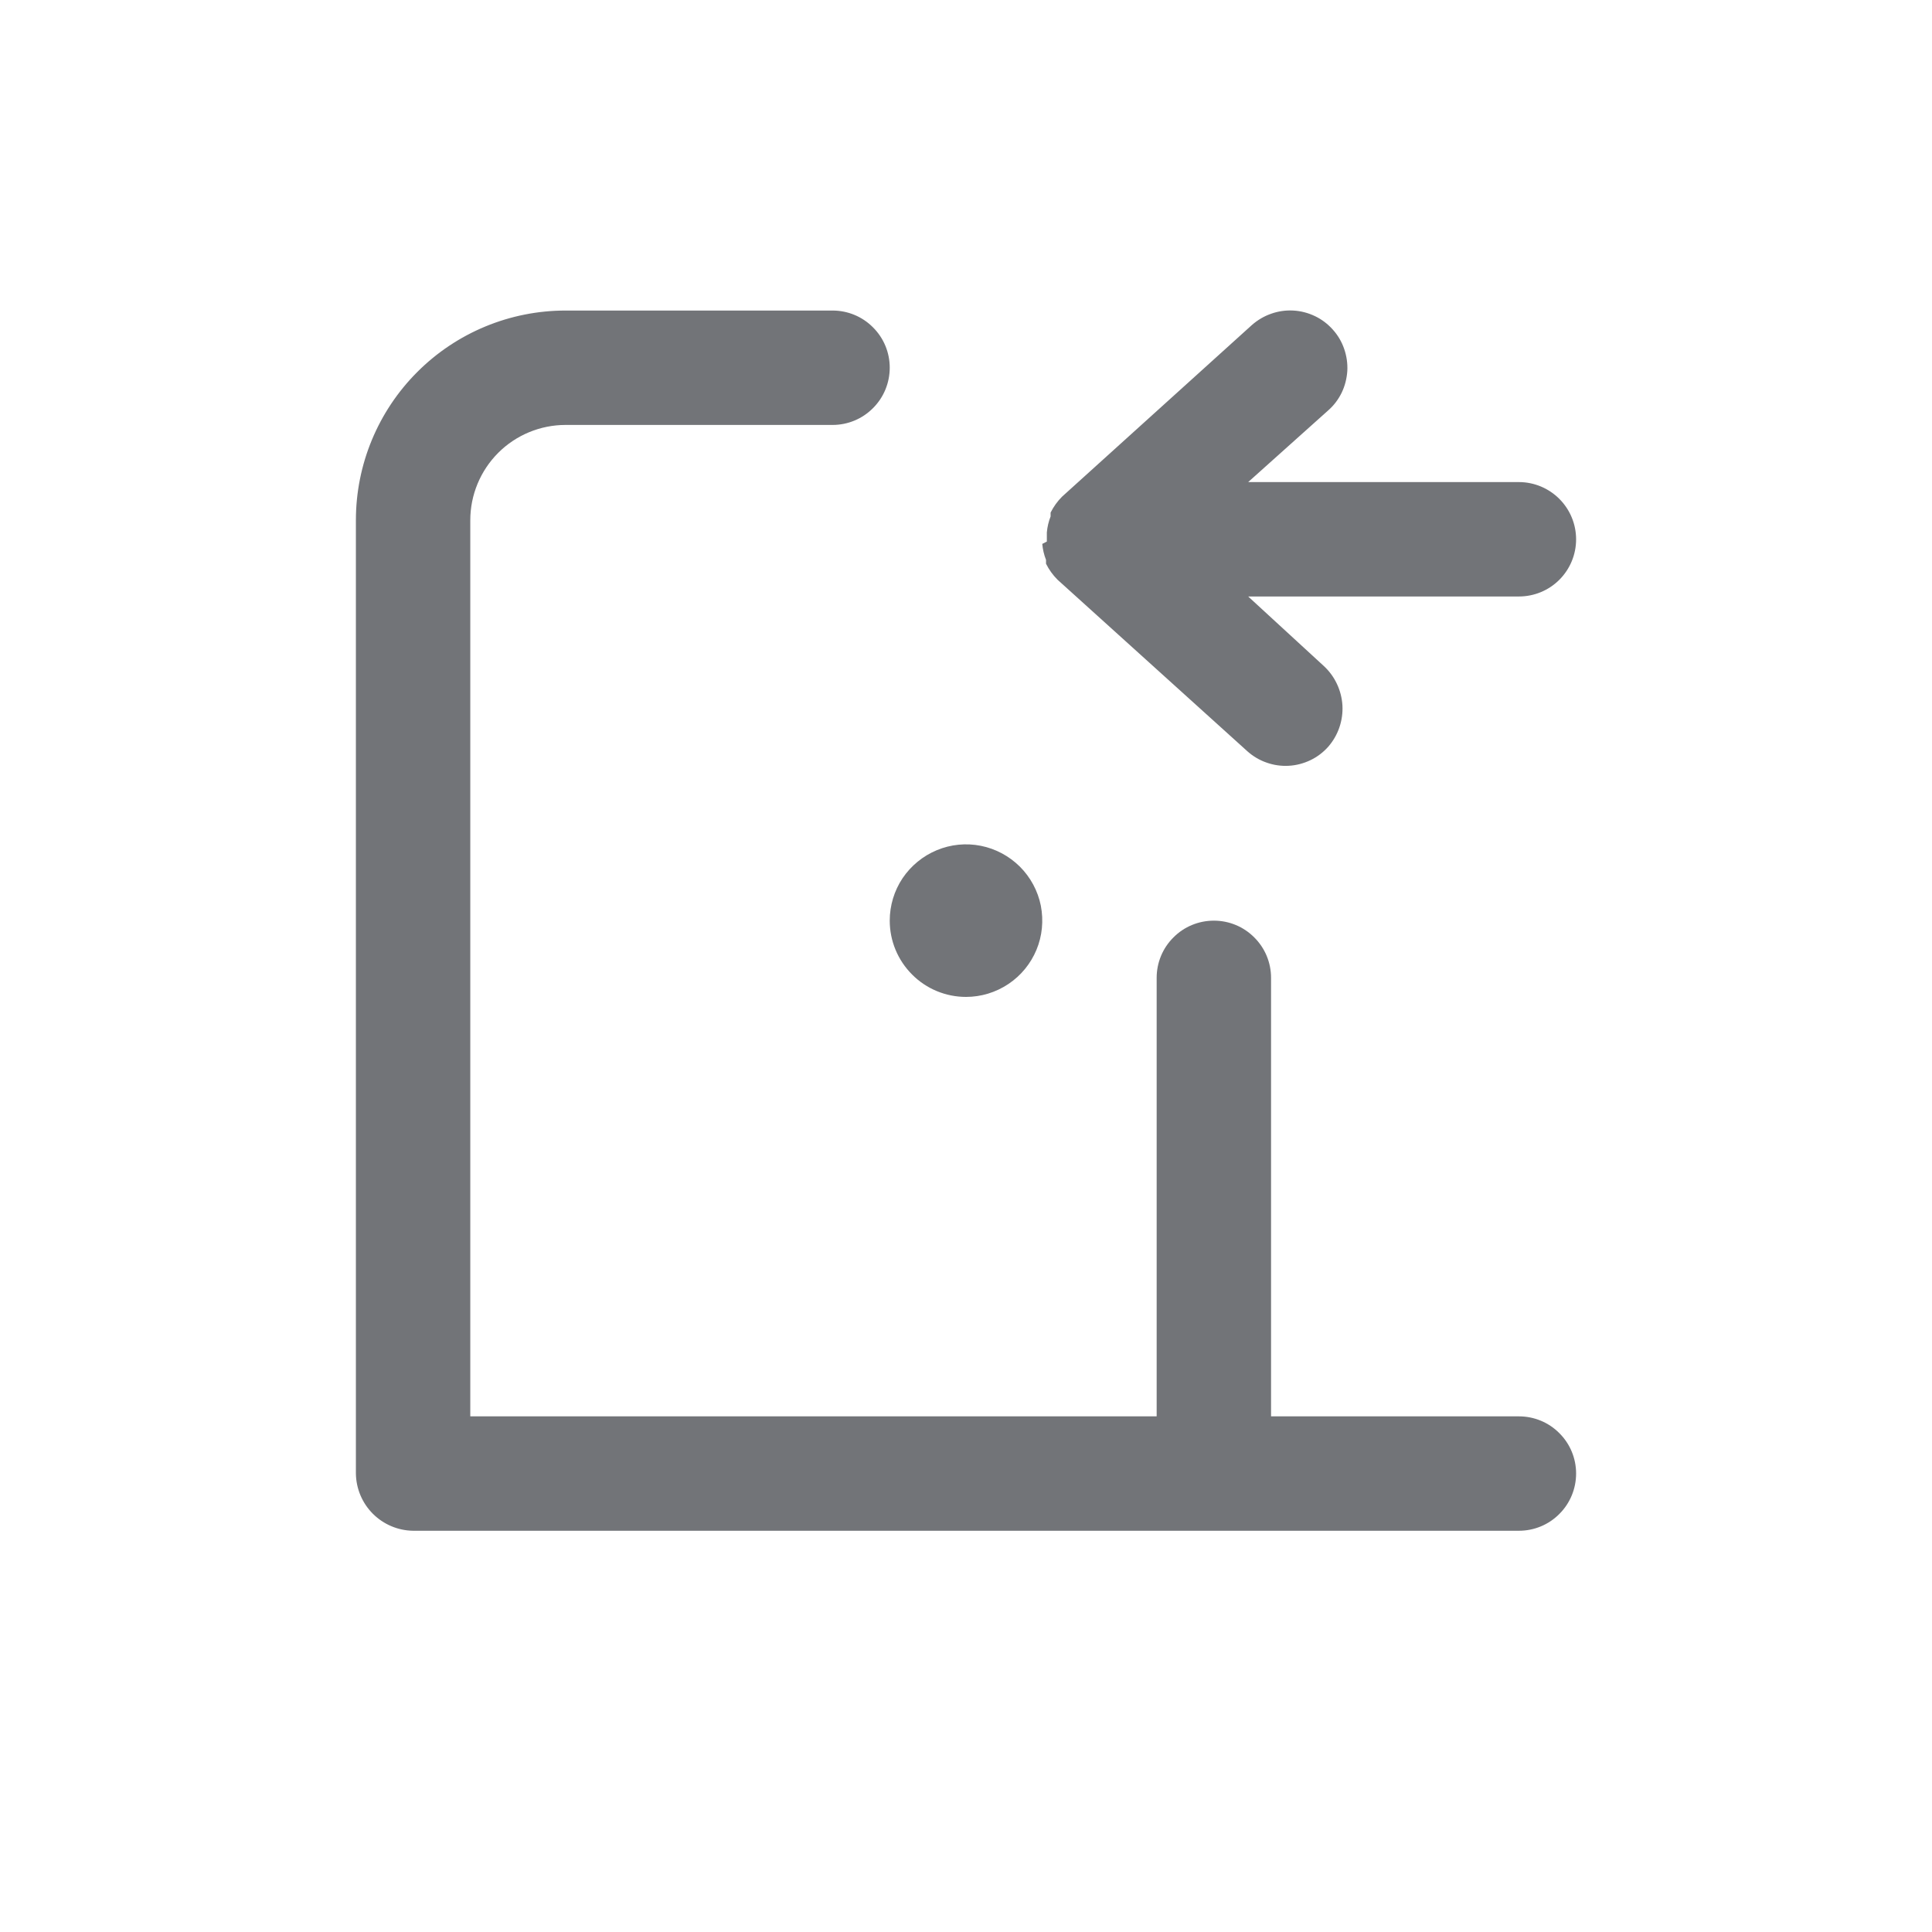 <svg width="19" height="19" viewBox="0 0 19 19" fill="none" xmlns="http://www.w3.org/2000/svg">
<path fill-rule="evenodd" clip-rule="evenodd" d="M10.287 5.506C10.267 5.456 10.255 5.403 10.25 5.349L10.295 5.326V5.236C10.3 5.182 10.312 5.129 10.332 5.079V5.041C10.361 4.983 10.399 4.93 10.445 4.884L12.312 3.196C12.368 3.147 12.432 3.109 12.502 3.085C12.572 3.06 12.646 3.05 12.719 3.054C12.793 3.058 12.865 3.077 12.932 3.109C12.999 3.141 13.058 3.186 13.107 3.241C13.157 3.296 13.195 3.361 13.219 3.431C13.243 3.5 13.254 3.574 13.25 3.648C13.245 3.722 13.227 3.794 13.195 3.861C13.163 3.927 13.118 3.987 13.062 4.036L12.275 4.741H14.938C15.087 4.741 15.23 4.801 15.335 4.906C15.441 5.012 15.5 5.155 15.5 5.304C15.5 5.453 15.441 5.596 15.335 5.702C15.23 5.807 15.087 5.866 14.938 5.866H12.275L13.018 6.549C13.127 6.649 13.193 6.789 13.202 6.937C13.21 7.086 13.16 7.232 13.062 7.344C13.013 7.399 12.954 7.444 12.887 7.476C12.82 7.508 12.748 7.527 12.674 7.531C12.601 7.535 12.527 7.525 12.457 7.5C12.387 7.476 12.323 7.438 12.268 7.389L10.4 5.701C10.354 5.655 10.316 5.602 10.287 5.544V5.506ZM14.938 13.929H12.5V9.616C12.5 9.467 12.441 9.324 12.335 9.219C12.23 9.113 12.087 9.054 11.938 9.054C11.788 9.054 11.645 9.113 11.54 9.219C11.434 9.324 11.375 9.467 11.375 9.616V13.929H4.625V5.116C4.625 4.868 4.724 4.629 4.9 4.453C5.075 4.278 5.314 4.179 5.562 4.179H8.188C8.337 4.179 8.48 4.12 8.585 4.014C8.691 3.909 8.75 3.765 8.75 3.616C8.75 3.467 8.691 3.324 8.585 3.219C8.48 3.113 8.337 3.054 8.188 3.054H5.562C5.015 3.054 4.491 3.271 4.104 3.658C3.717 4.045 3.5 4.569 3.5 5.116V14.491C3.502 14.64 3.562 14.782 3.667 14.887C3.772 14.992 3.914 15.052 4.062 15.054H14.938C15.087 15.054 15.23 14.995 15.335 14.889C15.441 14.784 15.5 14.64 15.5 14.491C15.5 14.342 15.441 14.199 15.335 14.094C15.23 13.988 15.087 13.929 14.938 13.929ZM9.5 9.804C9.648 9.804 9.793 9.76 9.917 9.677C10.04 9.595 10.136 9.478 10.193 9.341C10.25 9.204 10.264 9.053 10.236 8.907C10.207 8.762 10.135 8.628 10.03 8.523C9.925 8.419 9.792 8.347 9.646 8.318C9.501 8.289 9.35 8.304 9.213 8.361C9.076 8.418 8.959 8.514 8.876 8.637C8.794 8.76 8.75 8.905 8.75 9.054C8.75 9.253 8.829 9.443 8.97 9.584C9.11 9.725 9.301 9.804 9.5 9.804Z" fill="#727478"/>
</svg>
